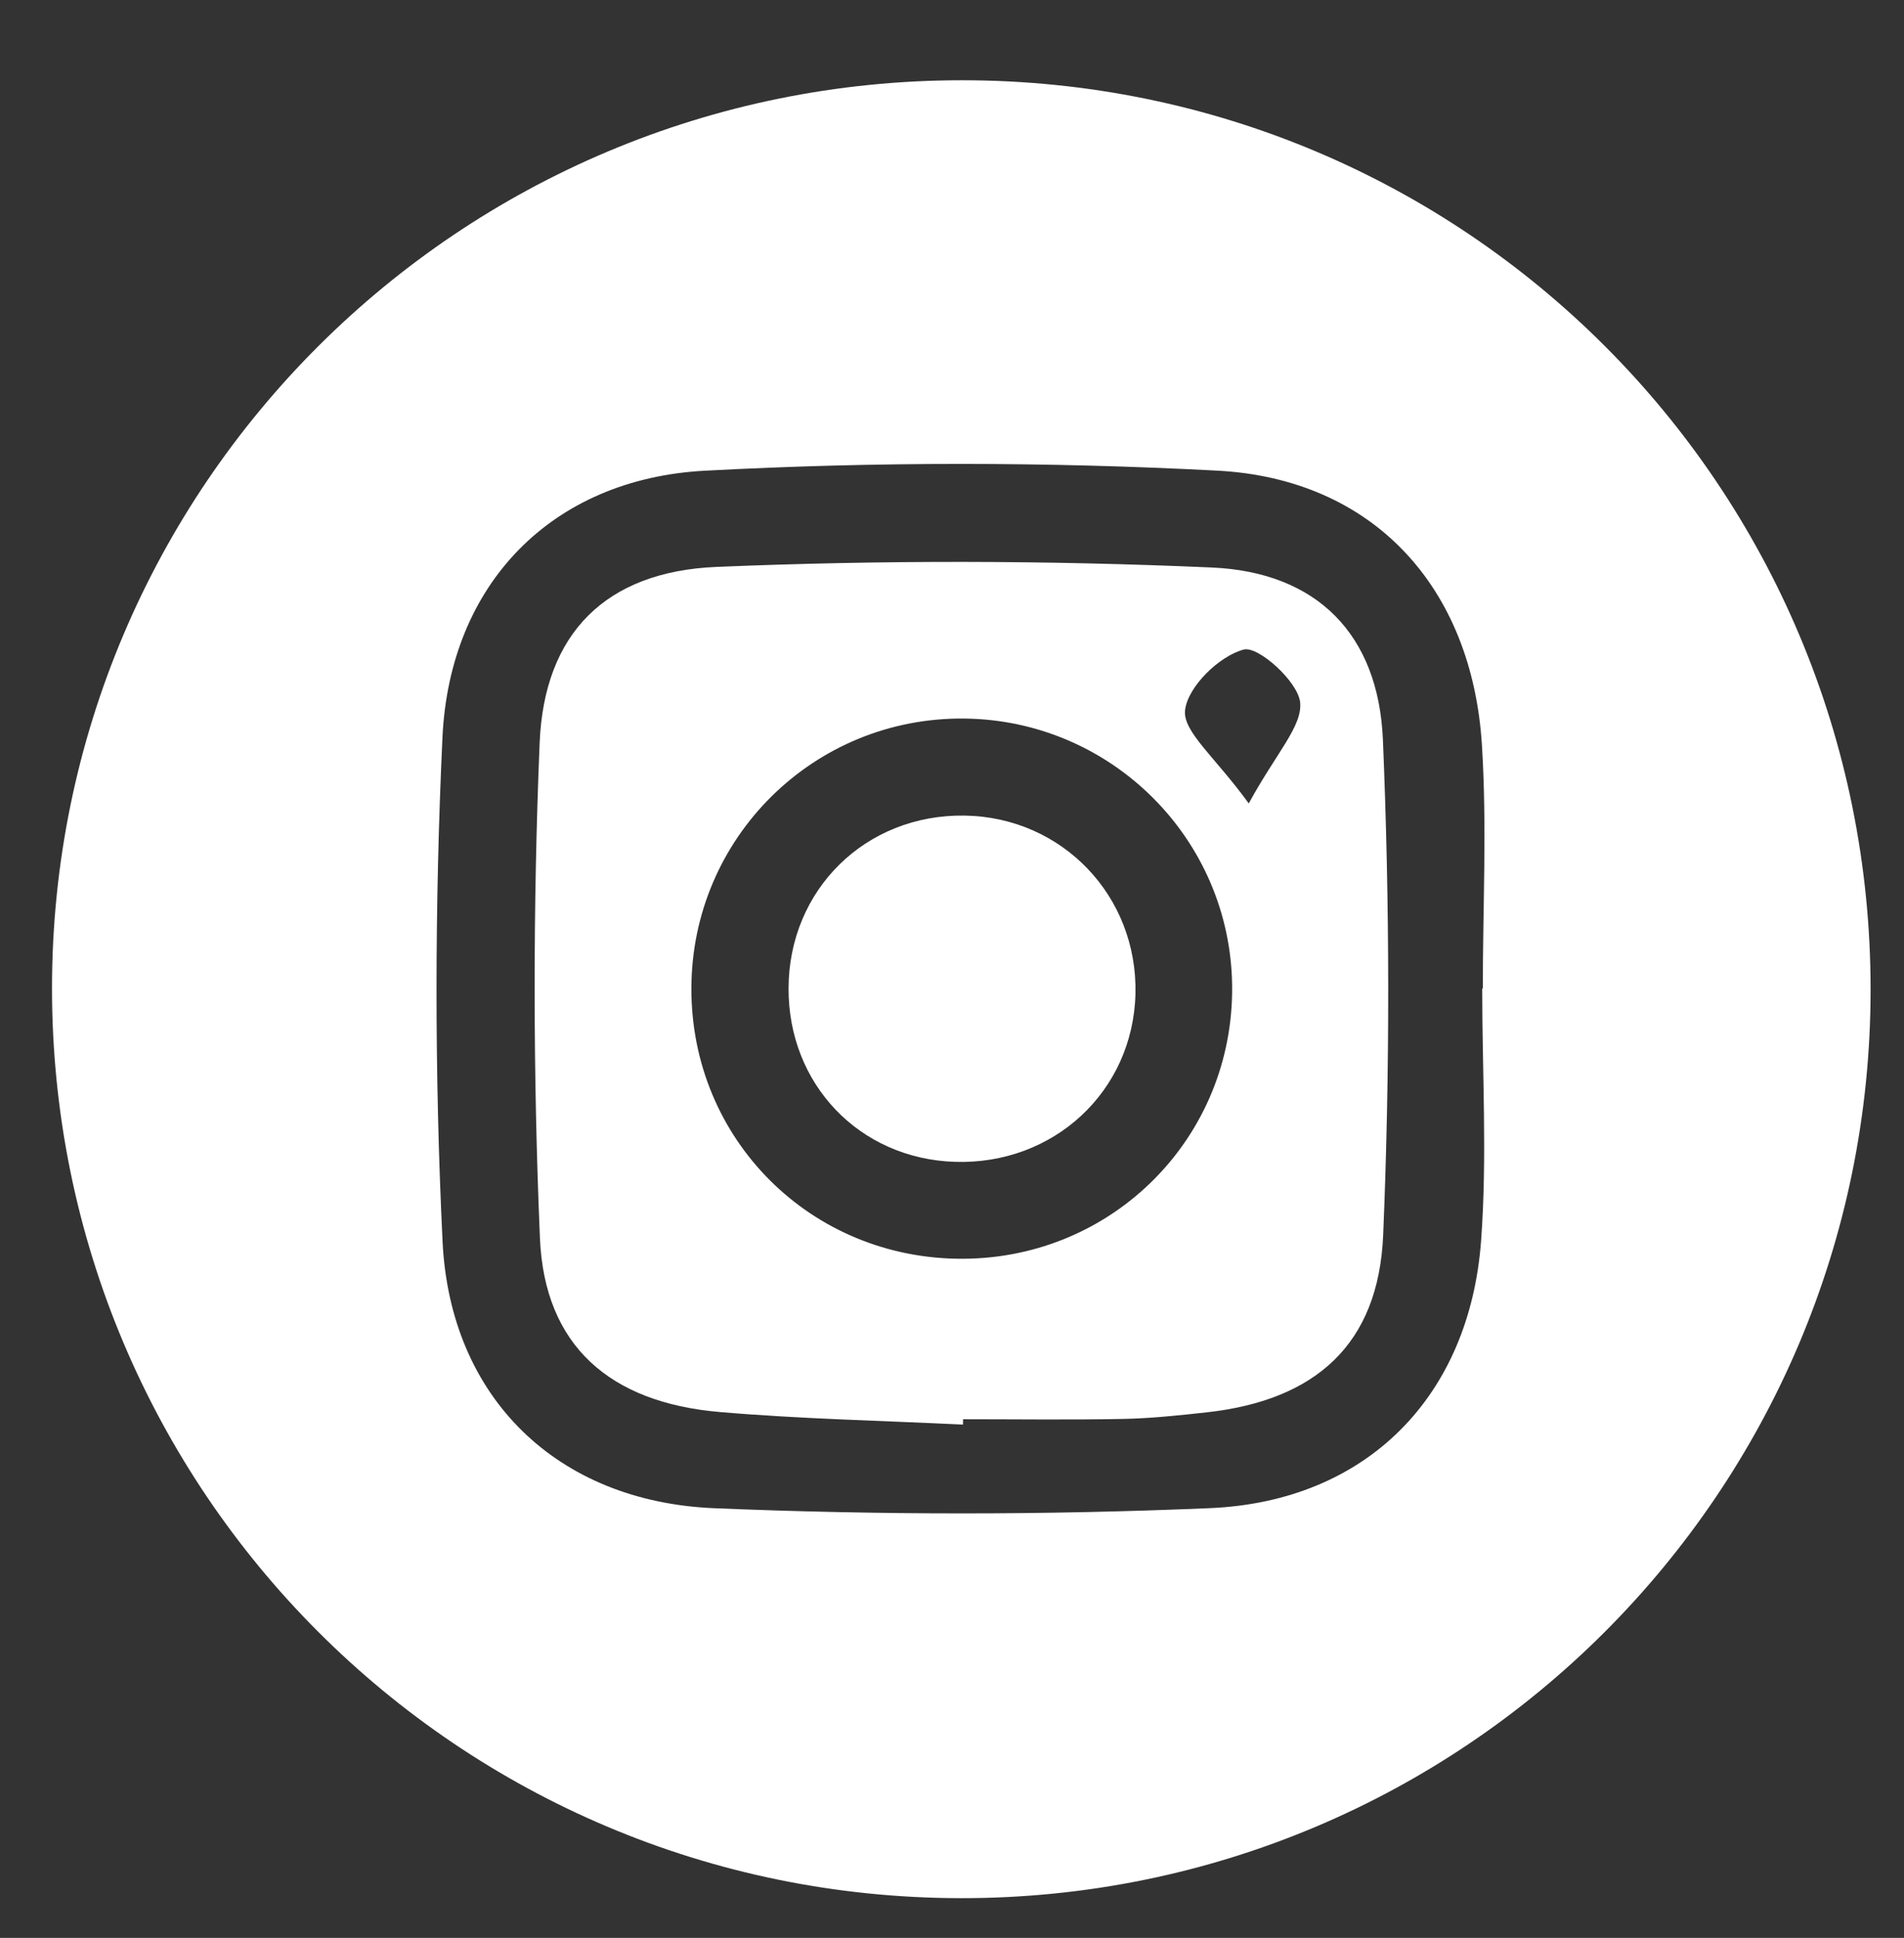 <?xml version="1.0" encoding="utf-8"?>
<!-- Generator: Adobe Illustrator 28.2.0, SVG Export Plug-In . SVG Version: 6.00 Build 0)  -->
<svg version="1.1" id="Layer_1" xmlns="http://www.w3.org/2000/svg" xmlns:xlink="http://www.w3.org/1999/xlink" x="0px" y="0px"
	 width="57px" height="58px" viewBox="0 0 57 58" style="enable-background:new 0 0 57 58;" xml:space="preserve">
<rect x="0" y="0" width="57" height="58" fill="#333333" stroke="none"/>
<style type="text/css">
	.st0{fill:#FFFFFF;}
</style>
<g>
	<path class="st0" d="M28.809,2.402C43.864,2.406,56.004,14.559,56,29.622c-0.004,15.04-12.191,27.205-27.237,27.189
		C13.716,56.795,1.554,44.62,1.557,29.575C1.559,14.553,13.75,2.398,28.809,2.402z M44.373,29.585c0.006,0,0.012,0,0.018,0
		c0-2.432,0.126-4.871-0.027-7.293c-0.298-4.722-3.252-7.961-7.924-8.206c-5.1-0.267-10.236-0.27-15.336,0.002
		c-4.585,0.244-7.643,3.389-7.858,7.982c-0.234,5.02-0.24,10.068,0.003,15.087c0.226,4.677,3.43,7.787,8.133,7.983
		c4.938,0.206,9.899,0.208,14.837-0.002c4.694-0.2,7.777-3.338,8.121-8.01C44.524,34.626,44.373,32.1,44.373,29.585z"/>
	<path class="st0" d="M28.828,42.638c-2.428-0.12-4.863-0.169-7.284-0.377c-3.287-0.282-5.244-1.985-5.38-5.203
		c-0.209-4.934-0.211-9.888-0.009-14.822c0.135-3.284,1.985-5.131,5.297-5.269c4.934-0.206,9.89-0.198,14.823,0.018
		c3.147,0.137,4.992,2,5.125,5.156c0.207,4.933,0.214,9.887,0.008,14.82c-0.138,3.293-2.041,4.952-5.286,5.31
		c-0.834,0.092-1.671,0.181-2.509,0.197c-1.593,0.031-3.187,0.009-4.781,0.009C28.832,42.53,28.83,42.584,28.828,42.638z
		 M28.824,37.674c4.523-0.017,8.113-3.657,8.062-8.173c-0.05-4.392-3.612-7.947-8.013-7.995c-4.504-0.049-8.163,3.563-8.175,8.071
		C20.686,34.106,24.283,37.691,28.824,37.674z M37.384,24.046c0.82-1.508,1.612-2.312,1.538-3.026
		c-0.064-0.62-1.253-1.692-1.688-1.579c-0.734,0.191-1.681,1.116-1.757,1.818C35.407,21.899,36.374,22.652,37.384,24.046z"/>
	<path class="st0" d="M28.874,24.41c2.922,0.043,5.189,2.407,5.118,5.336c-0.071,2.918-2.449,5.126-5.414,5.027
		c-2.851-0.095-4.982-2.323-4.971-5.198C23.618,26.622,25.918,24.367,28.874,24.41z"/>
</g>
</svg>
